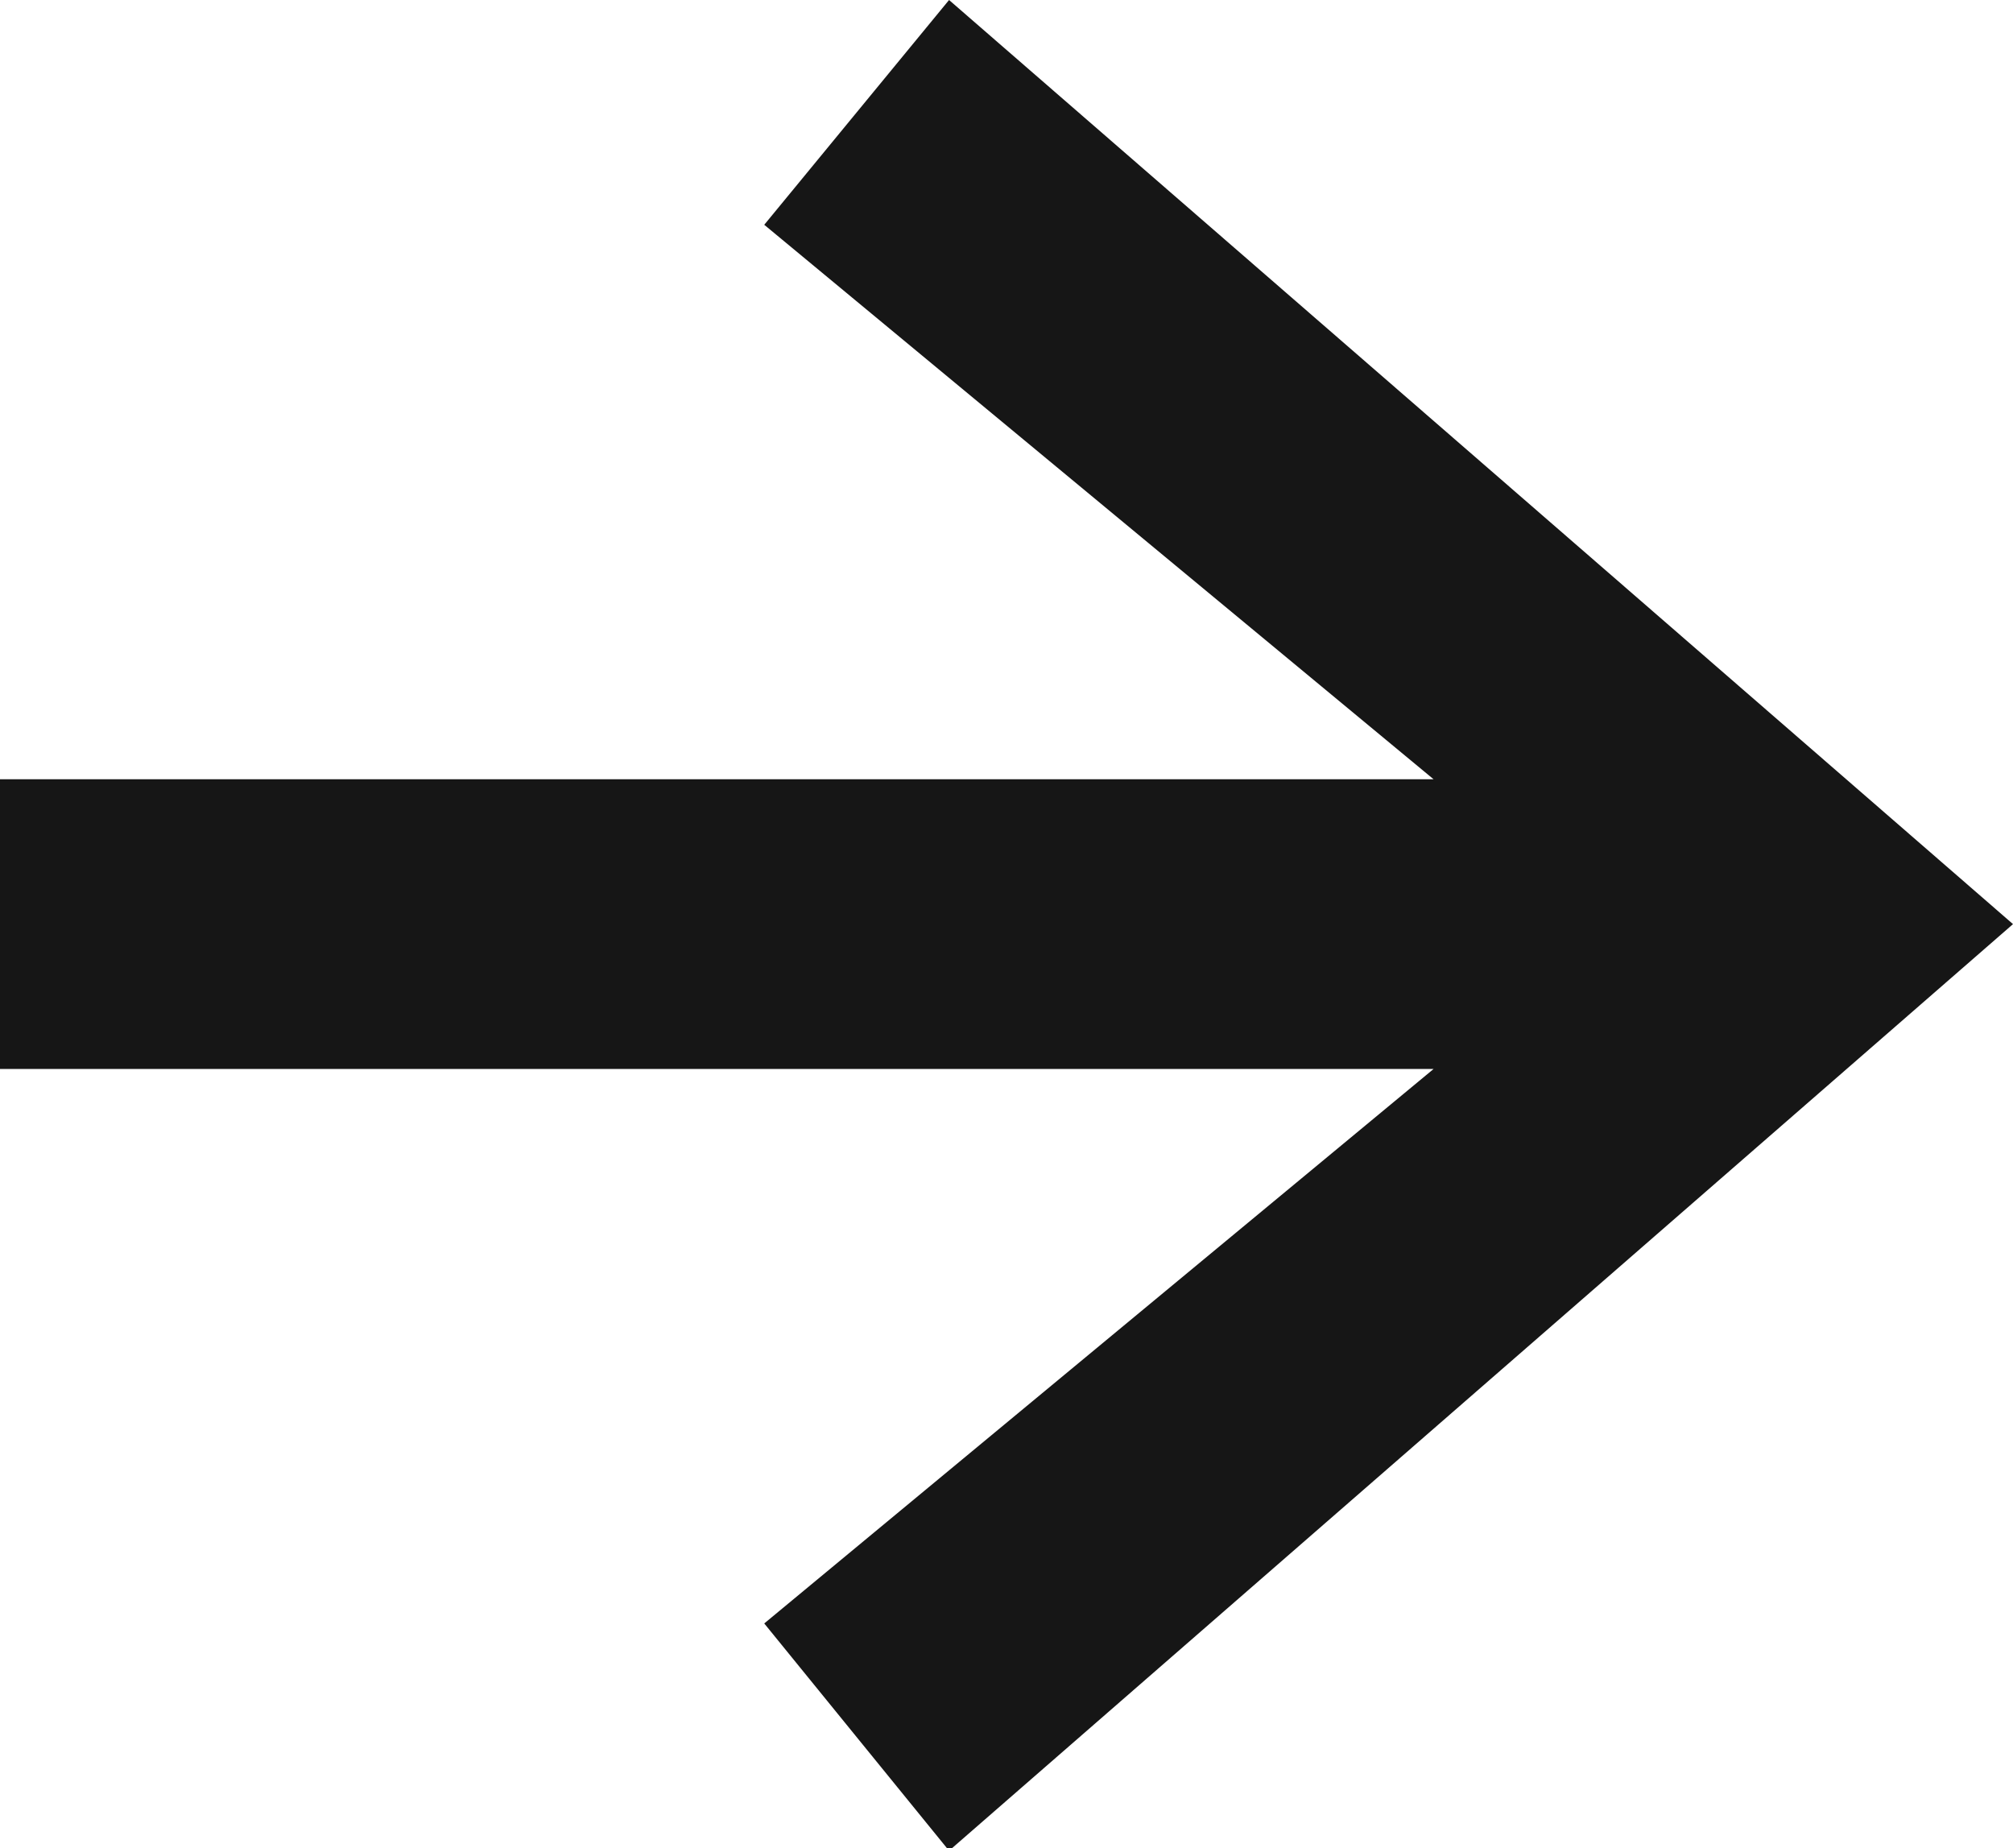 <?xml version="1.0" encoding="UTF-8"?> <svg xmlns="http://www.w3.org/2000/svg" id="Layer_2" viewBox="0 0 8.06 7.4"><defs><style> .cls-1 { fill: #161616; } </style></defs><g id="Layer_1-2" data-name="Layer_1"><path class="cls-1" d="M0,4.27v-1.15h5.74L3.06.9l.74-.9,4.26,3.7-4.26,3.71-.74-.91,2.68-2.22H0Z"></path></g></svg> 